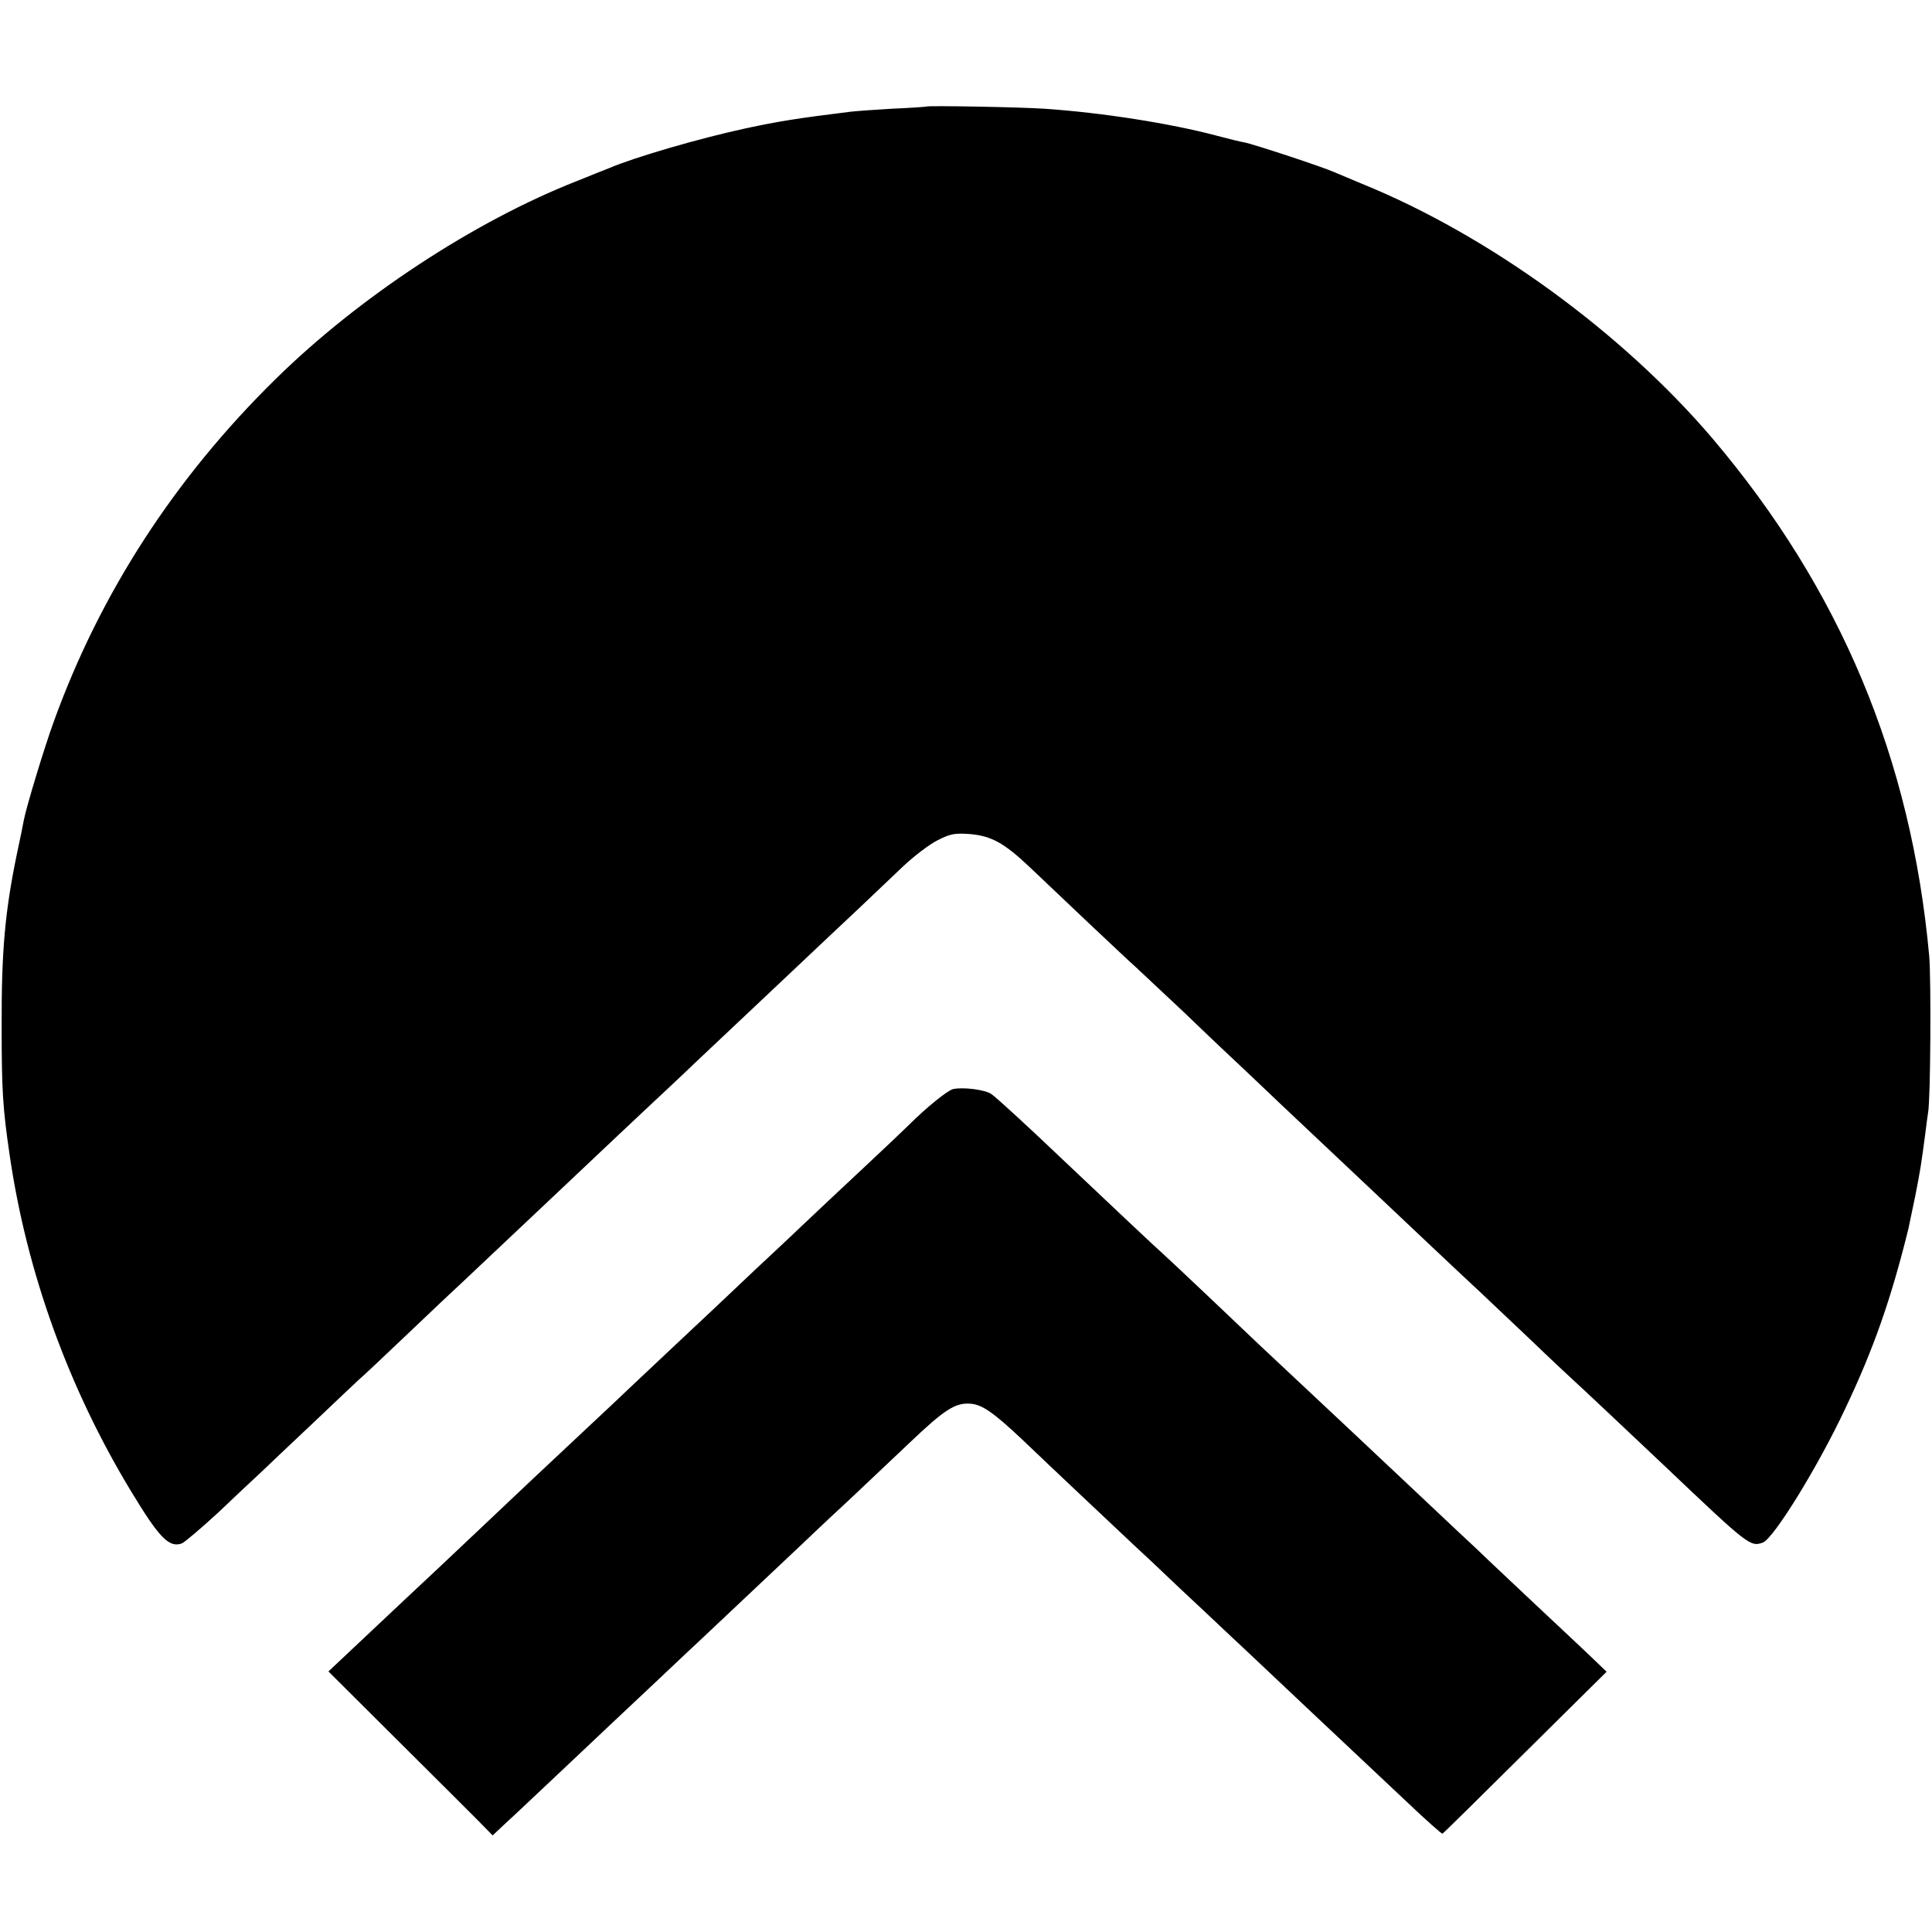 <?xml version="1.0" standalone="no"?>
<!DOCTYPE svg PUBLIC "-//W3C//DTD SVG 20010904//EN"
 "http://www.w3.org/TR/2001/REC-SVG-20010904/DTD/svg10.dtd">
<svg version="1.0" xmlns="http://www.w3.org/2000/svg"
 width="700pt" height="700pt" viewBox="0 0 700 700"
 preserveAspectRatio="xMidYMid meet">
<g transform="translate(0,700) scale(0.1,-0.1)"
fill="#000000" stroke="none">
<path d="M3357 6614 c-1 -1 -58 -5 -127 -8 -69 -4 -136 -9 -150 -11 -195 -24
-261 -35 -378 -60 -171 -37 -404 -105 -497 -145 -11 -4 -63 -25 -115 -46 -372
-146 -790 -421 -1091 -717 -365 -358 -636 -776 -804 -1241 -34 -93 -101 -314
-109 -359 -2 -12 -13 -67 -25 -122 -43 -208 -56 -353 -55 -625 0 -231 4 -295
29 -465 62 -426 214 -846 441 -1220 101 -167 137 -204 183 -187 10 4 70 55
133 113 62 59 131 124 153 144 22 21 106 101 187 177 81 77 156 148 167 158
11 9 91 84 178 167 87 83 176 167 198 187 34 32 188 177 335 316 184 174 321
303 350 330 19 18 98 91 174 164 201 189 200 189 351 331 76 72 177 167 224
211 47 45 120 114 161 153 41 39 99 83 128 97 45 23 61 26 117 22 77 -7 123
-32 215 -119 36 -34 132 -125 214 -203 82 -77 158 -149 169 -158 11 -10 90
-84 176 -165 85 -82 191 -182 235 -223 43 -41 98 -93 121 -115 23 -22 102 -96
175 -165 73 -69 152 -143 175 -165 71 -67 315 -298 359 -338 23 -22 106 -100
185 -175 79 -76 152 -144 162 -153 15 -13 203 -190 334 -314 297 -282 307
-291 352 -274 39 14 200 275 298 484 104 218 168 403 230 655 2 8 12 60 24
115 19 96 22 117 37 230 3 27 8 61 10 75 9 53 11 479 4 565 -65 716 -322 1330
-785 1876 -327 384 -810 736 -1270 923 -38 16 -83 35 -100 42 -39 18 -294 102
-326 108 -13 2 -58 13 -99 24 -169 45 -418 84 -625 98 -85 6 -423 12 -428 8z"/>
<path d="M3453 3054 c-20 -5 -96 -66 -160 -130 -16 -16 -91 -87 -168 -159 -76
-71 -173 -162 -214 -201 -42 -40 -96 -91 -121 -114 -25 -23 -79 -74 -120 -113
-42 -40 -141 -133 -220 -207 -79 -74 -155 -146 -170 -160 -14 -14 -91 -86
-170 -160 -79 -74 -158 -148 -176 -165 -123 -116 -315 -298 -344 -325 -31 -29
-187 -175 -347 -326 l-53 -50 241 -240 c132 -131 266 -265 297 -296 l57 -58
50 47 c28 25 115 108 194 182 204 193 205 193 346 326 70 66 146 138 170 160
23 22 102 96 175 165 73 69 152 143 175 165 23 22 104 99 181 170 76 72 175
165 219 207 127 121 167 147 222 142 41 -3 83 -32 186 -129 101 -97 347 -328
402 -380 22 -20 99 -92 170 -160 72 -67 146 -137 165 -155 37 -34 81 -76 325
-306 83 -78 166 -156 185 -174 19 -18 88 -83 153 -144 64 -61 120 -110 123
-110 3 1 138 134 300 295 l295 292 -73 70 c-40 38 -129 121 -197 185 -69 65
-139 131 -156 147 -17 17 -65 62 -106 100 -41 39 -142 134 -224 211 -83 78
-166 156 -185 174 -19 18 -91 85 -160 150 -69 65 -141 132 -160 150 -19 18
-100 95 -180 171 -80 76 -155 146 -166 156 -19 16 -197 184 -365 343 -126 120
-237 222 -257 236 -23 16 -102 26 -139 18z"/>
</g>
</svg>
